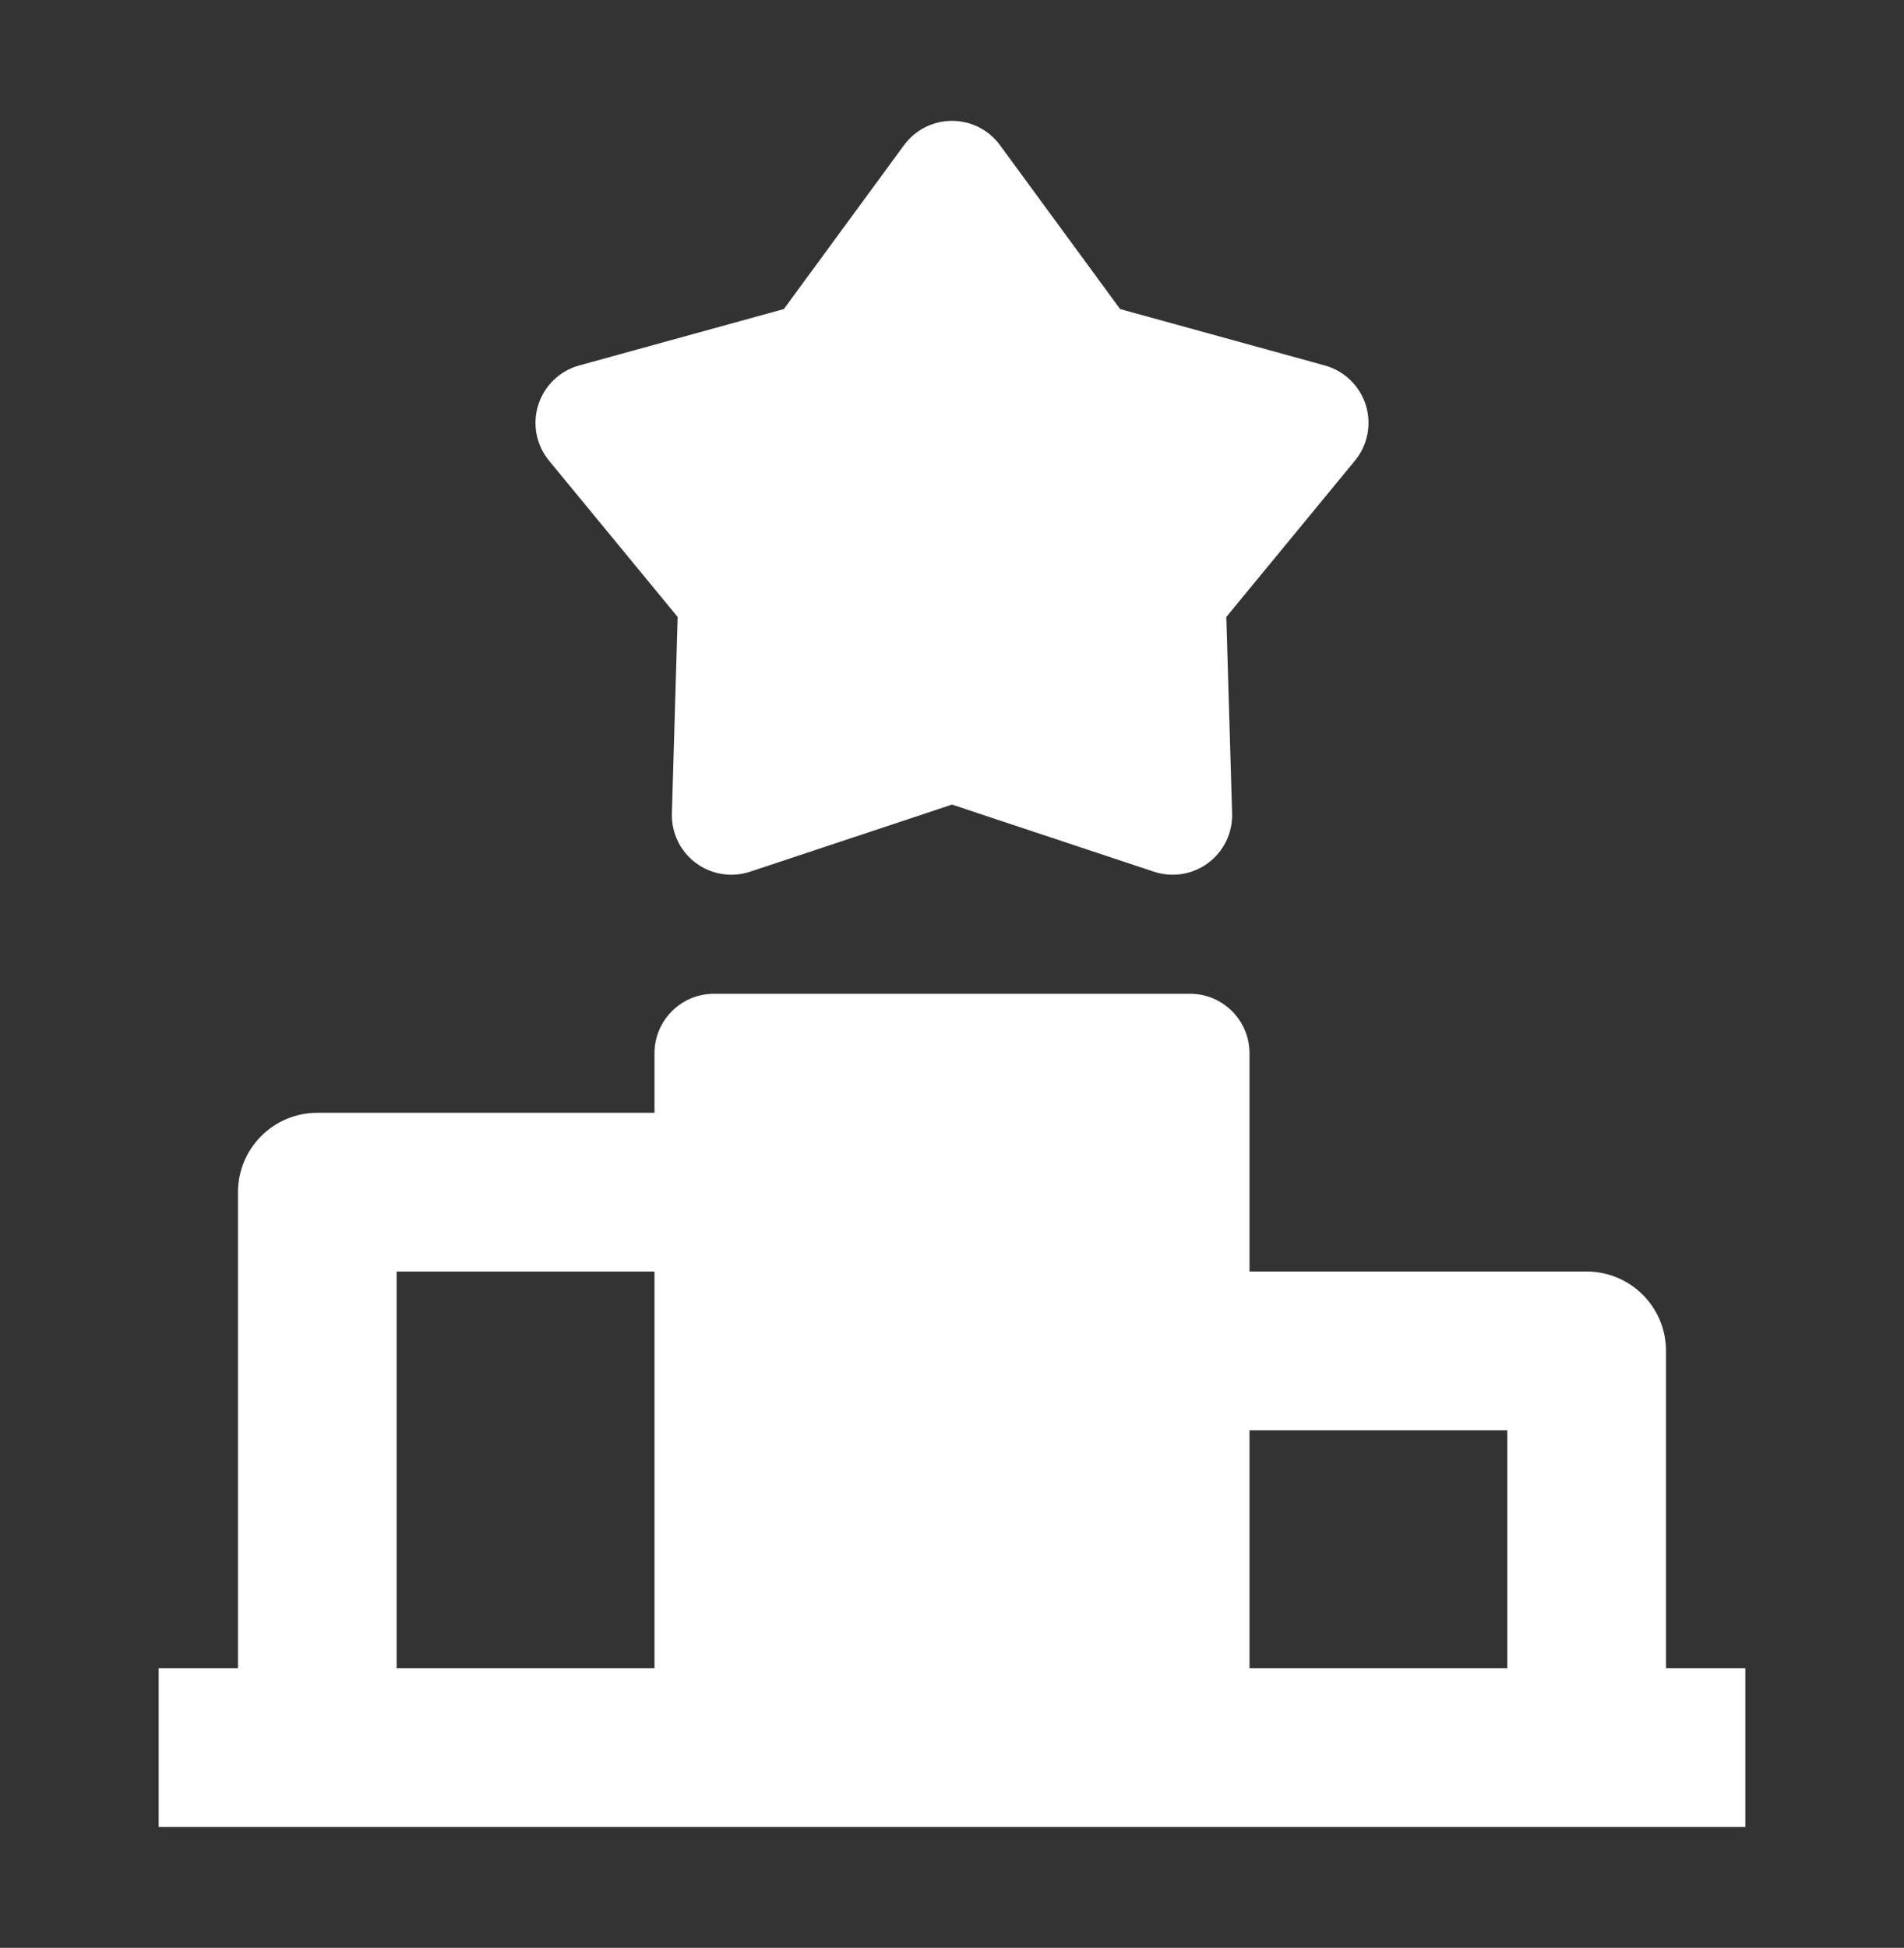 <svg width="44" height="45" viewBox="0 0 44 45" fill="none" xmlns="http://www.w3.org/2000/svg">
<rect x="0" y="0" width="44" height="45" fill="#333333" stroke="none"/>
<path d="M23.109 3.354C22.85 3 22.438 2.792 22 2.792C21.562 2.792 21.15 3 20.891 3.354L18.114 7.14L13.385 8.443C12.935 8.567 12.58 8.91 12.439 9.354C12.298 9.798 12.392 10.283 12.688 10.643L15.66 14.253L15.527 18.793C15.514 19.242 15.72 19.669 16.08 19.937C16.44 20.204 16.909 20.28 17.335 20.138L22 18.588L26.665 20.138C27.091 20.28 27.559 20.204 27.919 19.937C28.28 19.669 28.486 19.242 28.473 18.793L28.339 14.253L31.311 10.643C31.608 10.283 31.701 9.798 31.561 9.354C31.42 8.91 31.064 8.567 30.615 8.443L25.885 7.14L23.109 3.354Z" fill="white"/>
<path fill-rule="evenodd" clip-rule="evenodd" d="M15.125 24.333C15.125 23.574 15.74 22.958 16.5 22.958H27.5C28.259 22.958 28.875 23.574 28.875 24.333V29.375H36.666C37.679 29.375 38.5 30.196 38.5 31.208V38.542H40.333V42.208H3.667V38.542H5.5V27.542C5.5 26.529 6.321 25.708 7.333 25.708H15.125V24.333ZM28.875 38.542V33.042H34.833V38.542H28.875ZM15.125 29.375V38.542H9.166V29.375H15.125Z" fill="white"/>
</svg>
